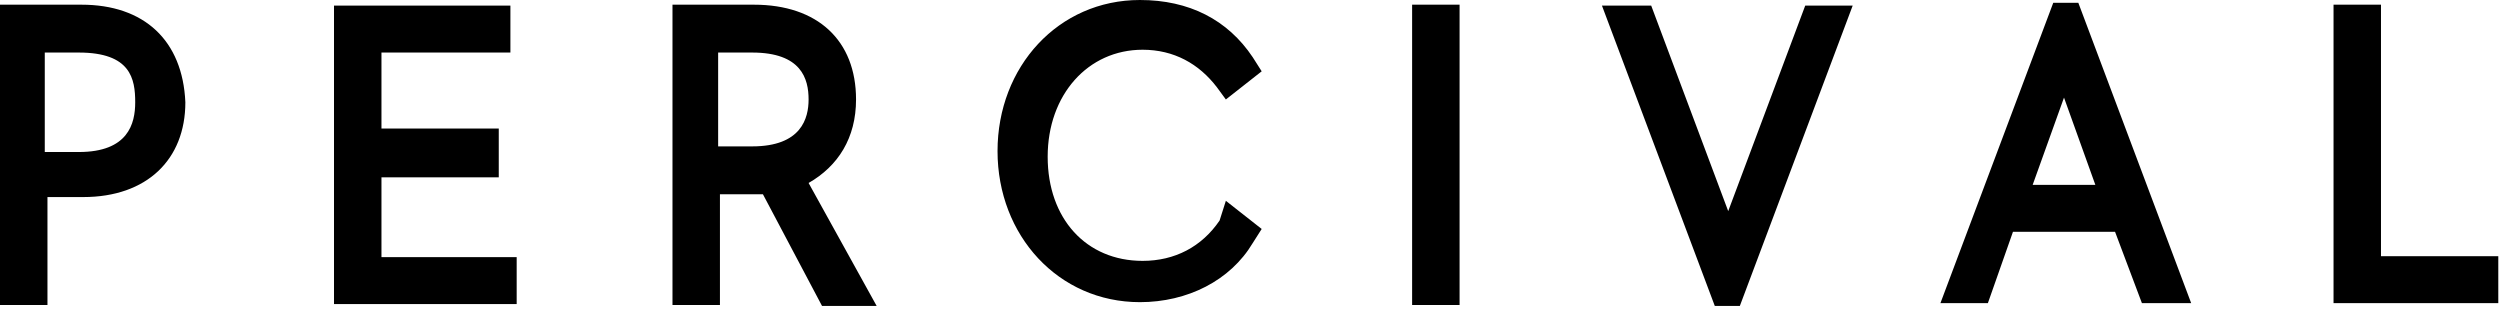 <?xml version="1.0" encoding="UTF-8"?>
<svg xmlns="http://www.w3.org/2000/svg" width="321" height="40" viewBox="0 0 321 40" fill="none">
  <path d="M305.719 32.893V0.602H299.626V38.918H320.781V32.893H305.719ZM260.994 23.736L265.018 12.531L269.042 23.736H260.994ZM263.638 0.361L249.152 38.918H255.245L258.465 29.761H271.572L275.021 38.918H281.345L266.858 0.361H263.638ZM221.902 27.11L212.015 0.723H205.691L220.178 39.279H223.397L237.884 0.723H231.79L221.902 27.11ZM181.316 0.602H187.41V39.159H181.316V0.602ZM156.596 28.315C154.297 31.689 150.848 33.496 146.709 33.496C139.465 33.496 134.521 28.074 134.521 20.122C134.521 12.169 139.695 6.386 146.709 6.386C150.733 6.386 153.952 8.193 156.252 11.206L157.401 12.772L162 9.157L160.851 7.35C157.631 2.53 152.687 0 146.364 0C135.901 0 128.083 8.555 128.083 19.399C128.083 30.243 135.901 38.797 146.364 38.797C152.457 38.797 157.976 36.026 160.851 31.207L162 29.399L157.401 25.785L156.596 28.315ZM92.21 6.747H96.579C102.903 6.747 103.823 10.121 103.823 12.772C103.823 15.182 102.903 18.796 96.579 18.796H92.21V6.747ZM109.916 12.772C109.916 5.181 104.972 0.602 96.809 0.602H86.347V39.159H92.44V24.941H97.959L105.547 39.279H112.561L103.823 23.495C107.617 21.326 109.916 17.712 109.916 12.772ZM48.98 22.772H64.041V16.507H48.98V6.747H65.536V0.723H42.886V39.038H66.341V33.014H48.98V22.772ZM5.749 6.747H10.118C16.786 6.747 17.361 10.121 17.361 13.133C17.361 15.905 16.442 19.519 10.118 19.519H5.749V6.747ZM10.463 0.602H0V39.159H6.094V25.303H10.693C18.856 25.303 23.8 20.483 23.8 13.133C23.455 5.181 18.511 0.602 10.463 0.602Z" fill="black"></path>
</svg>
